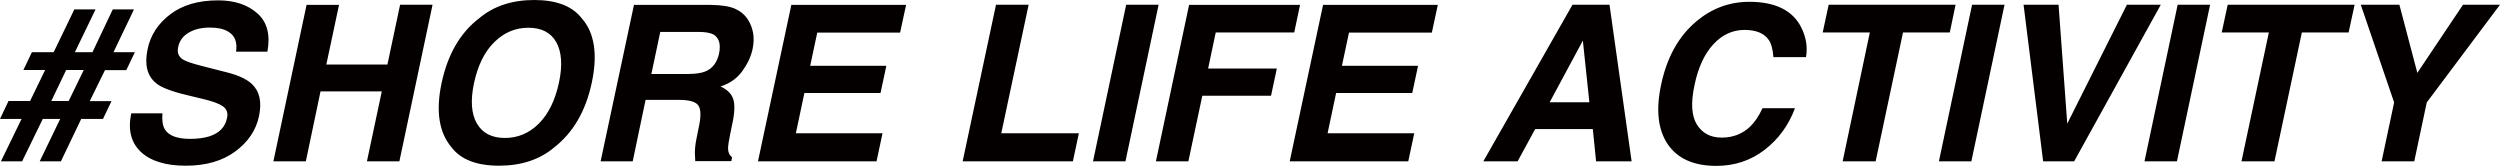 <?xml version="1.0" encoding="utf-8"?>
<!-- Generator: Adobe Illustrator 24.1.0, SVG Export Plug-In . SVG Version: 6.00 Build 0)  -->
<svg version="1.1" id="&#x30EC;&#x30A4;&#x30E4;&#x30FC;_1" xmlns="http://www.w3.org/2000/svg" xmlns:xlink="http://www.w3.org/1999/xlink" x="0px" y="0px" width="1379" height="91.4" viewbox="0 0 1379 91.4" style="enable-background:new 0 0 1379 91.4;" xml:space="preserve">
<style type="text/css">
	.st0{fill:#040000;}
</style>
<g>
	<g>
		<g>
			<path class="st0" d="M69.7,38.6l4.7-9.8H62.6L73.9,5.2H62.2L51,28.8h-9.7L52.7,5.2H41L29.6,28.8h-12l-4.7,9.8h12l-8.3,17.1H4.7
				L0,65.6h11.9L0.5,89h11.7l11.4-23.4h9.6L21.9,89h11.7l11.2-23.4h12l4.7-9.8h-12l8.4-17.1H69.7z M37.9,55.7h-9.6l8.2-17.1h9.7
				L37.9,55.7z M142,7.4c-5.4-4.8-12.6-7.2-21.7-7.2c-10.9,0-19.7,2.6-26.4,7.7c-6.7,5.1-10.9,11.5-12.5,19.3
				c-1.8,8.5-0.2,14.7,4.7,18.7c2.9,2.4,8.7,4.6,17.2,6.6l8.7,2.1c5.1,1.2,8.7,2.5,10.9,4c2.2,1.6,3,3.8,2.3,6.6
				c-1,4.9-4.2,8.2-9.7,10c-2.9,0.9-6.4,1.4-10.7,1.4c-7.1,0-11.8-1.8-13.9-5.3c-1.2-2-1.6-4.9-1.3-8.8H72.4c-1.9,9-0.2,16,5.2,21.2
				c5.4,5.1,13.7,7.7,24.9,7.7c11,0,20.1-2.6,27.2-7.8c7.1-5.2,11.6-11.8,13.2-19.7c1.6-7.7,0.3-13.6-4-17.6
				c-2.8-2.6-7.2-4.7-13.4-6.3l-14.1-3.6c-5.5-1.4-9-2.6-10.5-3.6c-2.4-1.5-3.3-3.8-2.6-6.9c0.7-3.4,2.6-6,5.8-7.9
				c3.2-1.9,7.1-2.8,11.7-2.8c4.2,0,7.5,0.7,10,2.2c3.8,2.2,5.2,5.9,4.4,11.1h17.3C149.2,19.2,147.4,12.2,142,7.4z M213.7,35.6H180
				l7-32.9h-17.9L150.8,89h17.9l8.1-38.6h33.8L202.4,89h17.9l18.3-86.4h-17.9L213.7,35.6z M294.7,0c-12.3,0-22.5,3.4-30.4,10.1
				c-10.4,7.9-17.3,19.8-20.7,35.6c-3.3,15.5-1.5,27.4,5.5,35.6c5.1,6.7,13.8,10.1,26.2,10.1c12.3,0,22.5-3.4,30.4-10.1
				c10.5-8.2,17.4-20.1,20.7-35.6c3.4-15.8,1.5-27.7-5.5-35.6C315.7,3.4,307,0,294.7,0z M308.3,45.7c-2.1,9.7-5.8,17.2-11.1,22.5
				c-5.3,5.3-11.6,7.9-18.7,7.9c-7.1,0-12.3-2.6-15.4-7.9c-3.1-5.3-3.7-12.8-1.6-22.5c2.1-9.7,5.8-17.2,11.2-22.5
				c5.4-5.3,11.6-7.9,18.8-7.9c7.1,0,12.3,2.6,15.3,7.9C309.8,28.5,310.4,36,308.3,45.7z M412.6,10.9c-1.7-2.7-4.1-4.7-7-6
				c-3-1.4-7.5-2.1-13.5-2.2h-42.4L331.3,89H349l7.1-33.9h18.6c5.3,0,8.7,0.9,10.3,2.8c1.5,1.8,1.8,5.5,0.7,11l-1.6,8
				c-0.5,2.5-0.8,5-0.8,7.4c0,1.2,0.1,2.7,0.2,4.6h19.9l0.4-2.2c-1.5-1.1-2.2-2.7-2.2-4.9c0-1.4,0.4-4.1,1.2-8l1.2-5.8
				c1.3-6.1,1.4-10.6,0.4-13.5c-1-2.9-3.4-5.2-7-6.8c5.1-1.6,9.1-4.4,12-8.4c2.9-4,4.8-8,5.7-12.1c0.7-3.4,0.8-6.4,0.3-9.1
				C414.9,15.5,414,13.1,412.6,10.9z M396.6,29.7c-1.1,4.8-3.6,8.1-7.5,9.7c-2.2,0.9-5.4,1.4-9.4,1.4h-20.4l4.9-23.2h21
				c3.9,0,6.7,0.5,8.5,1.5C396.7,21,397.7,24.5,396.6,29.7z M418.1,89h65.4l3.3-15.5H439l4.7-22.2h42l3.2-15h-42l3.9-18.3h45.7
				l3.3-15.3h-63.3L418.1,89z M567.4,2.6h-18L531,89h60.8l3.3-15.5h-42.8L567.4,2.6z M621.2,2.6L602.9,89h17.9l18.3-86.4H621.2z
				 M670.6,17.9h43.3l3.2-15.2h-61.2L637.6,89h17.9l7.7-36.2h37.9l3.2-15h-37.9L670.6,17.9z M711.4,89h65.4l3.3-15.5h-47.8l4.7-22.2
				h42l3.2-15h-42l3.9-18.3h45.7l3.3-15.3h-63.3L711.4,89z M867.4,2.6L818.2,89h18.9l9.7-17.8h31.8l1.8,17.8H900L887.8,2.6H867.4z
				 M854.8,56.4l18.3-34l3.6,34H854.8z M964.9,1c-10.9,0-20.6,3.6-29.1,10.7c-9.8,8.2-16.3,19.8-19.5,34.9
				c-3,13.9-1.8,24.9,3.6,32.9c5.4,8,14.4,12,26.8,12c10,0,18.9-2.9,26.6-8.8c7.7-5.9,13.3-13.6,16.8-23h-17.9
				c-2.1,4.5-4.4,7.8-6.7,10c-4.2,4.1-9.5,6.2-15.8,6.2c-6.2,0-10.7-2.4-13.7-7.2c-3-4.8-3.4-12.1-1.3-21.8
				c2-9.7,5.5-17.2,10.4-22.5c4.9-5.3,10.7-7.9,17.2-7.9c6.4,0,10.9,1.9,13.4,5.6c1.4,2.1,2.2,5.2,2.5,9.4h18
				c0.9-5.4,0.1-10.8-2.5-16.1C989,5.8,979.4,1,964.9,1z M1078.7,2.6h-70l-3.3,15.3h26L1016.4,89h18.2l15.1-71.1h25.8L1078.7,2.6z
				 M1069.5,89h17.9l18.3-86.4h-17.9L1069.5,89z M1173.2,2.6l-32.9,65.6l-4.8-65.6h-19.3l10.8,86.4h17.1l47.8-86.4H1173.2z
				 M1182.9,89h17.9l18.3-86.4h-17.9L1182.9,89z M1225.5,17.9h26L1236.4,89h18.2l15.1-71.1h25.8l3.3-15.3h-70L1225.5,17.9z
				 M1358.6,2.6l-25.2,37.6l-9.9-37.6h-21.3l18.4,53.9l-6.9,32.5h18l6.9-32.5L1379,2.6H1358.6z"/>
		</g>
	</g>
</g>
</svg>
